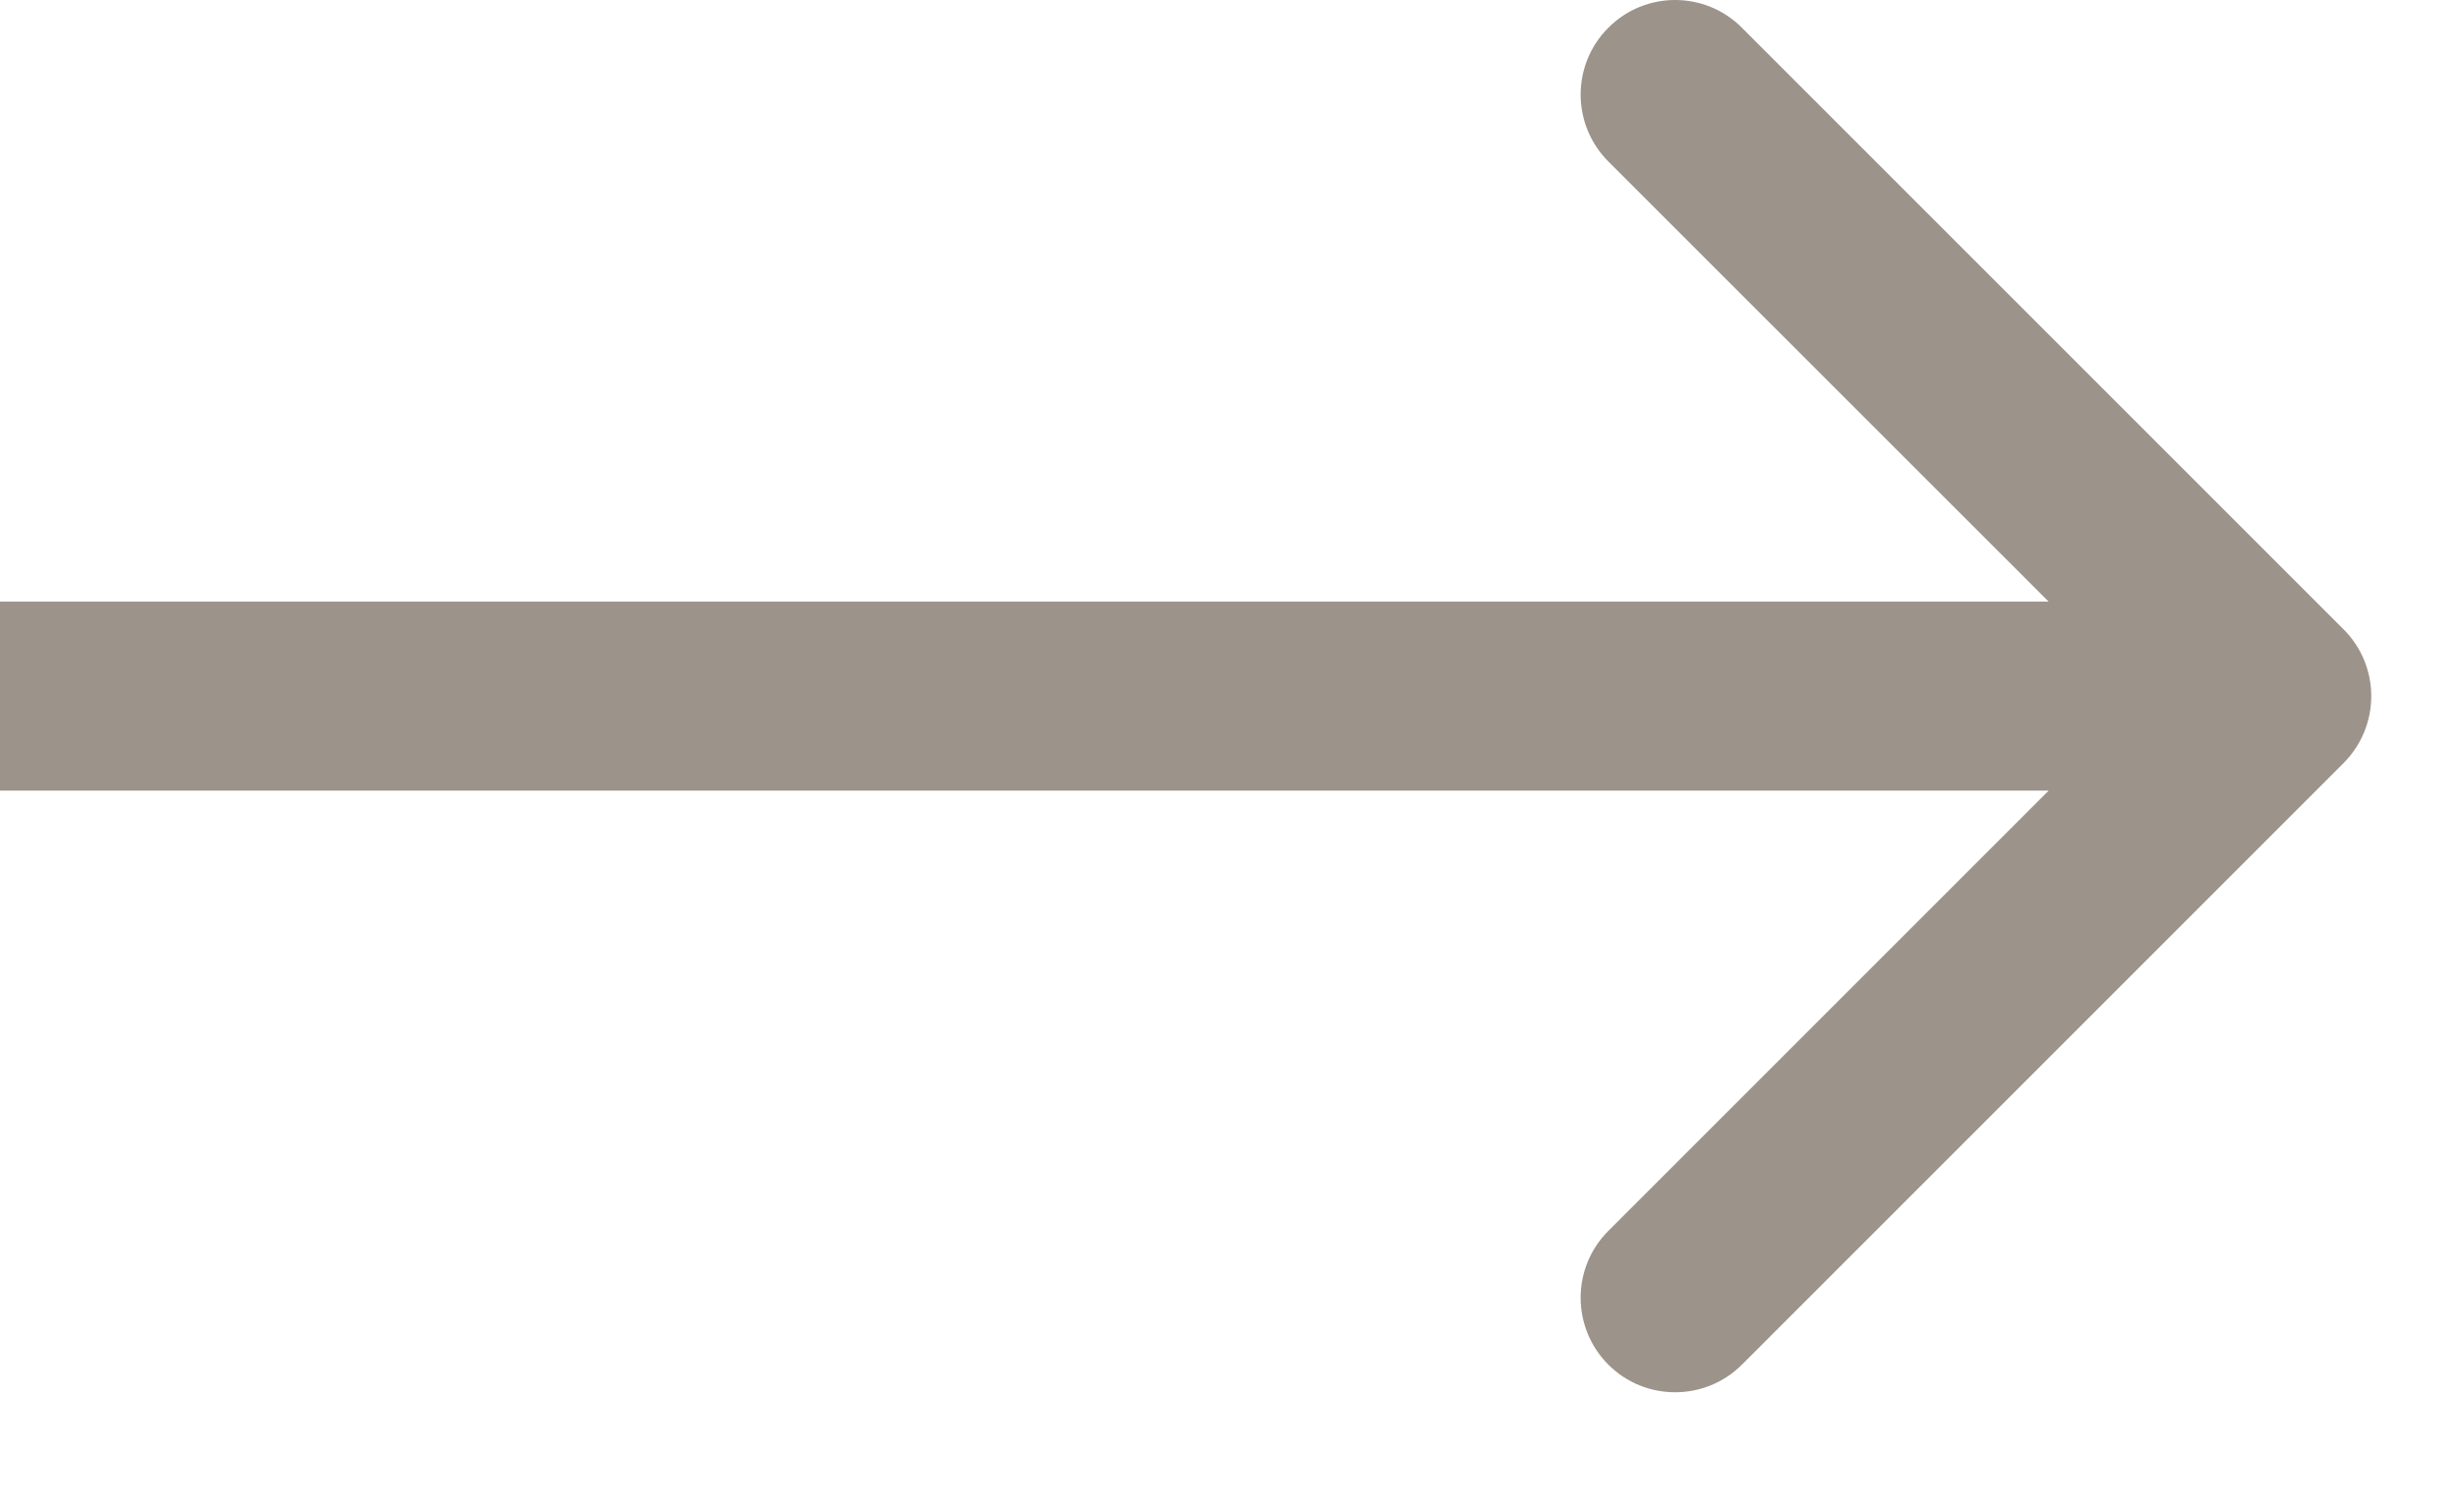 <?xml version="1.0" encoding="UTF-8"?> <svg xmlns="http://www.w3.org/2000/svg" width="13" height="8" viewBox="0 0 13 8" fill="none"><path d="M12.395 4.036C12.59 3.84 12.59 3.524 12.395 3.329L9.213 0.147C9.018 -0.049 8.701 -0.049 8.506 0.147C8.311 0.342 8.311 0.658 8.506 0.854L11.335 3.682L8.506 6.511C8.311 6.706 8.311 7.022 8.506 7.218C8.701 7.413 9.018 7.413 9.213 7.218L12.395 4.036ZM0 3.682V4.182H12.042V3.682V3.182H0V3.682Z" fill="#9C938A"></path></svg> 